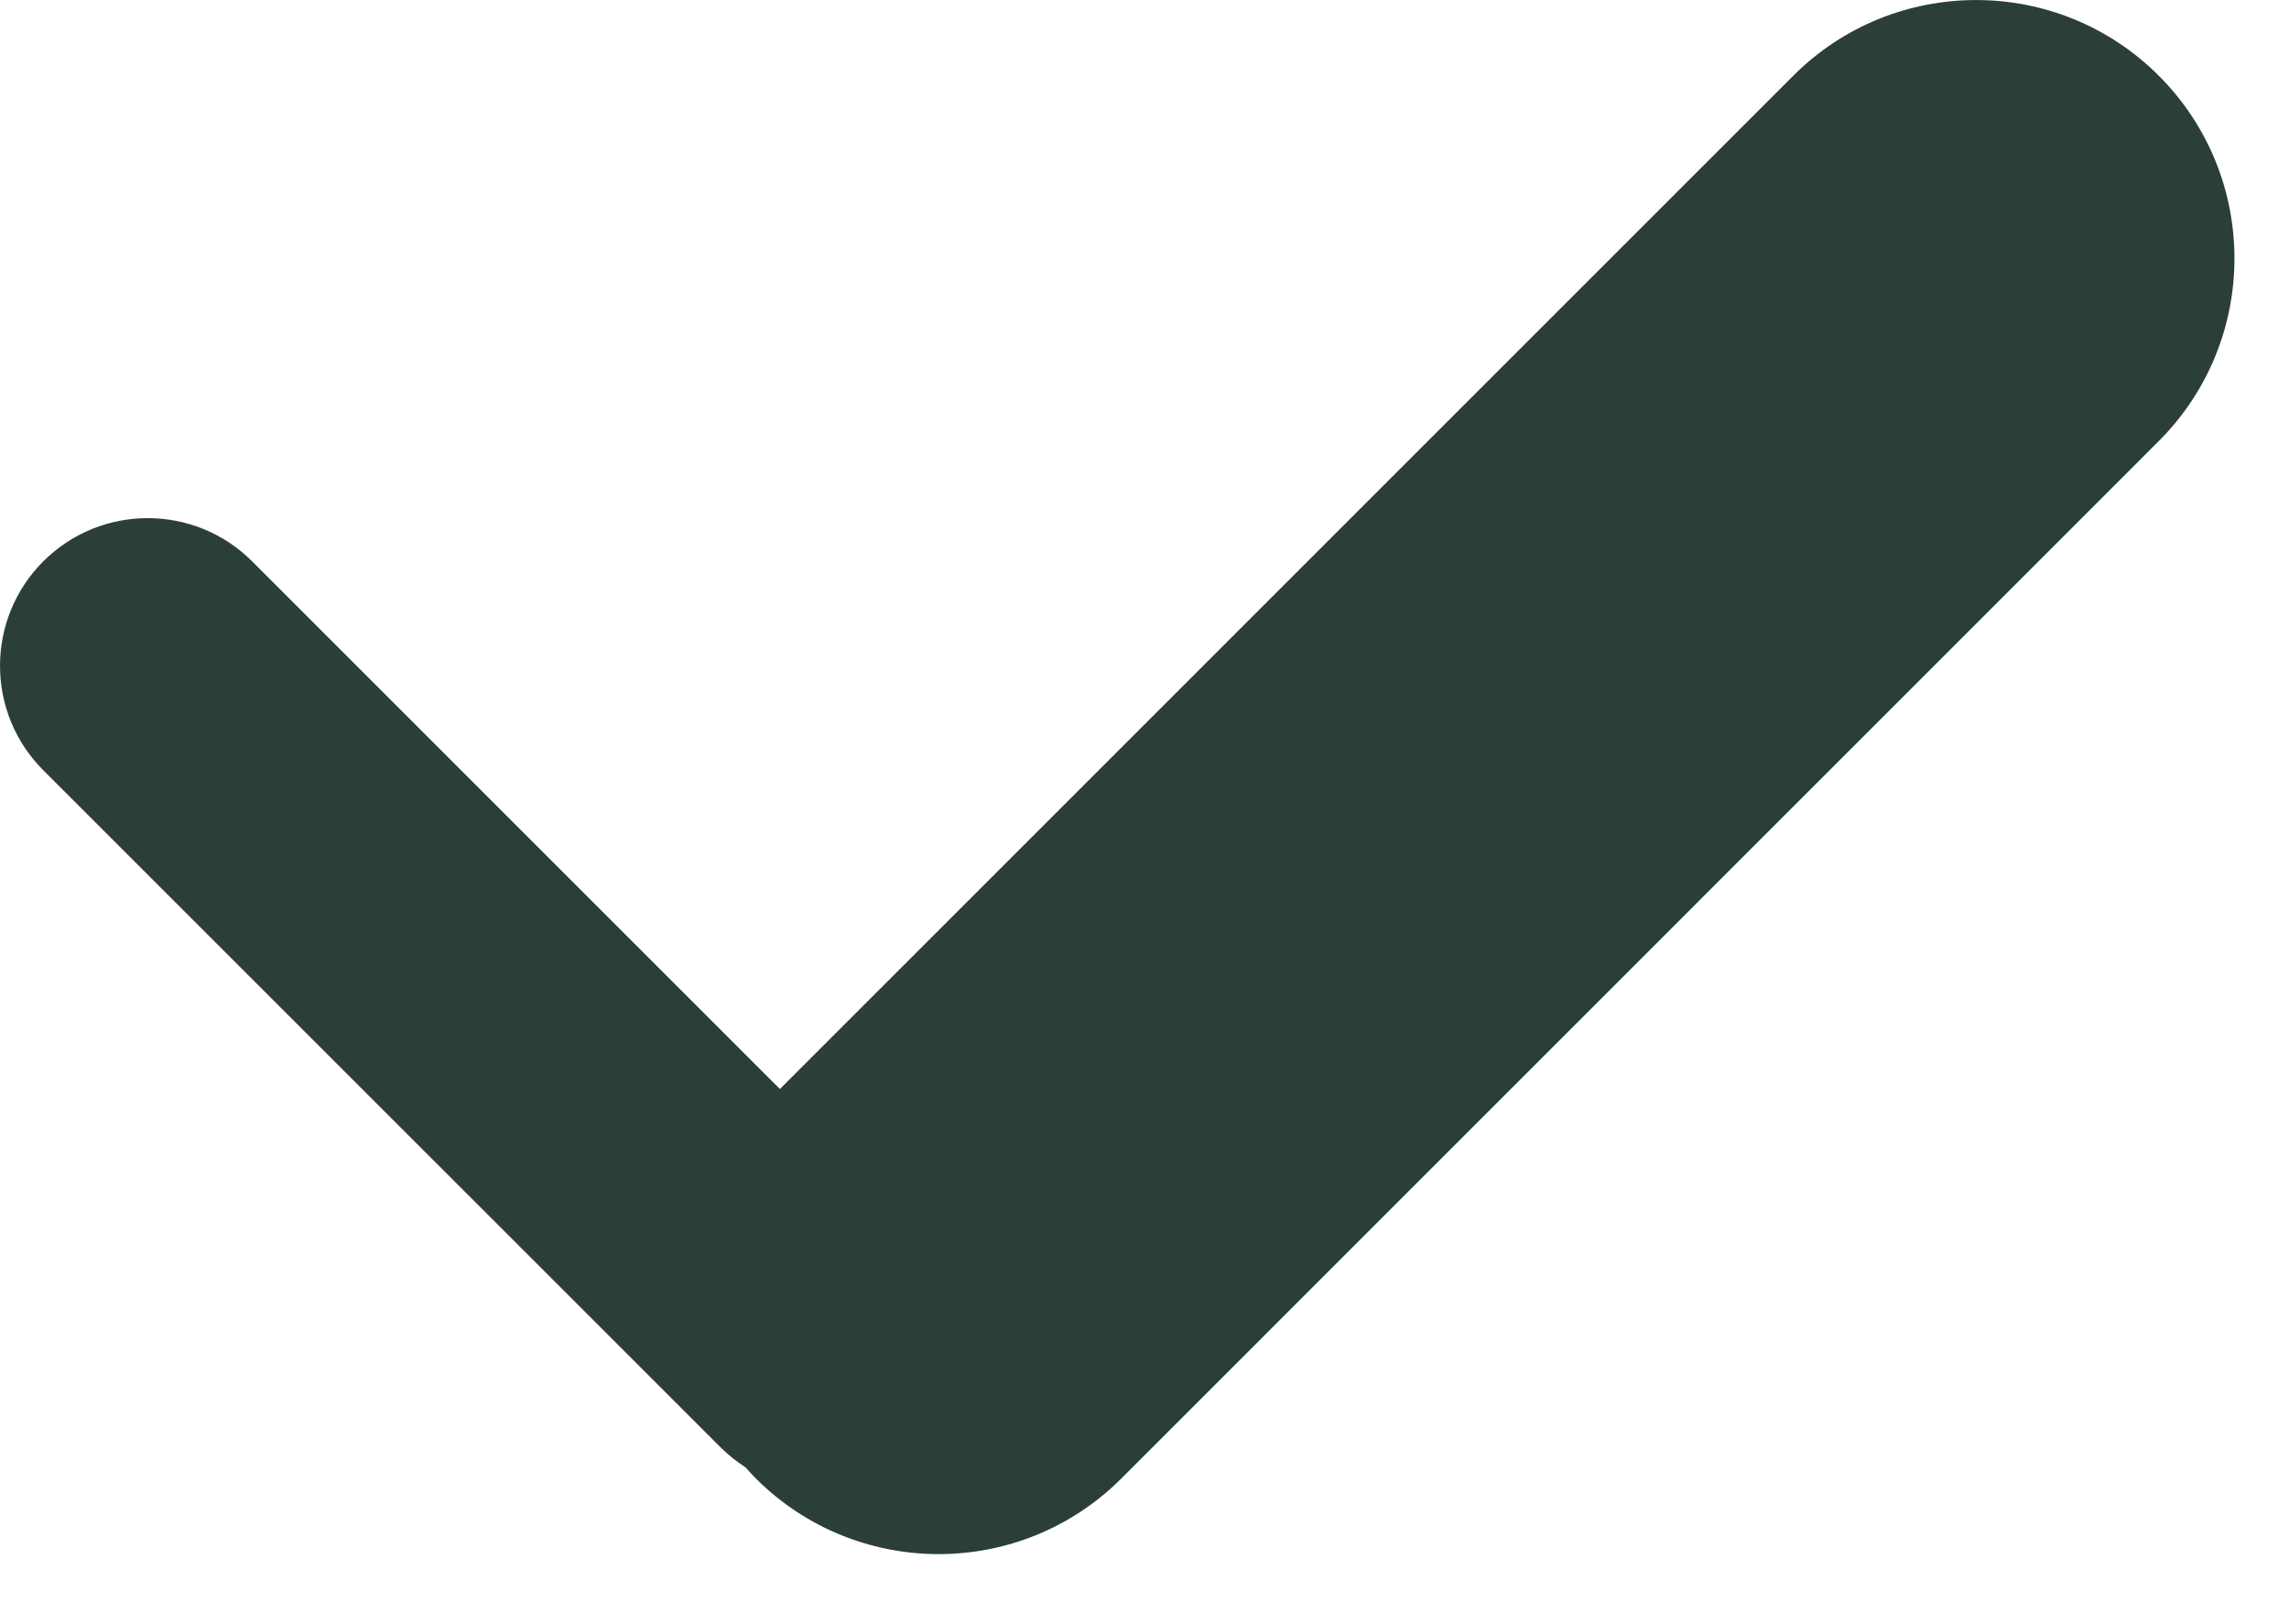 <?xml version="1.0" encoding="UTF-8"?> <svg xmlns="http://www.w3.org/2000/svg" width="31" height="22" viewBox="0 0 31 22" fill="none"><path d="M29.236 1.025C27.87 -0.341 25.654 -0.341 24.287 1.025L10.562 14.751L3.415 7.604C2.634 6.823 1.367 6.823 0.586 7.604C-0.195 8.385 -0.195 9.652 0.586 10.433L9.758 19.604C9.862 19.708 9.976 19.798 10.096 19.875C10.141 19.926 10.187 19.977 10.236 20.026C11.603 21.392 13.82 21.393 15.187 20.026L29.236 5.975C30.603 4.608 30.603 2.392 29.236 1.025Z" fill="#2C3E38"></path></svg> 